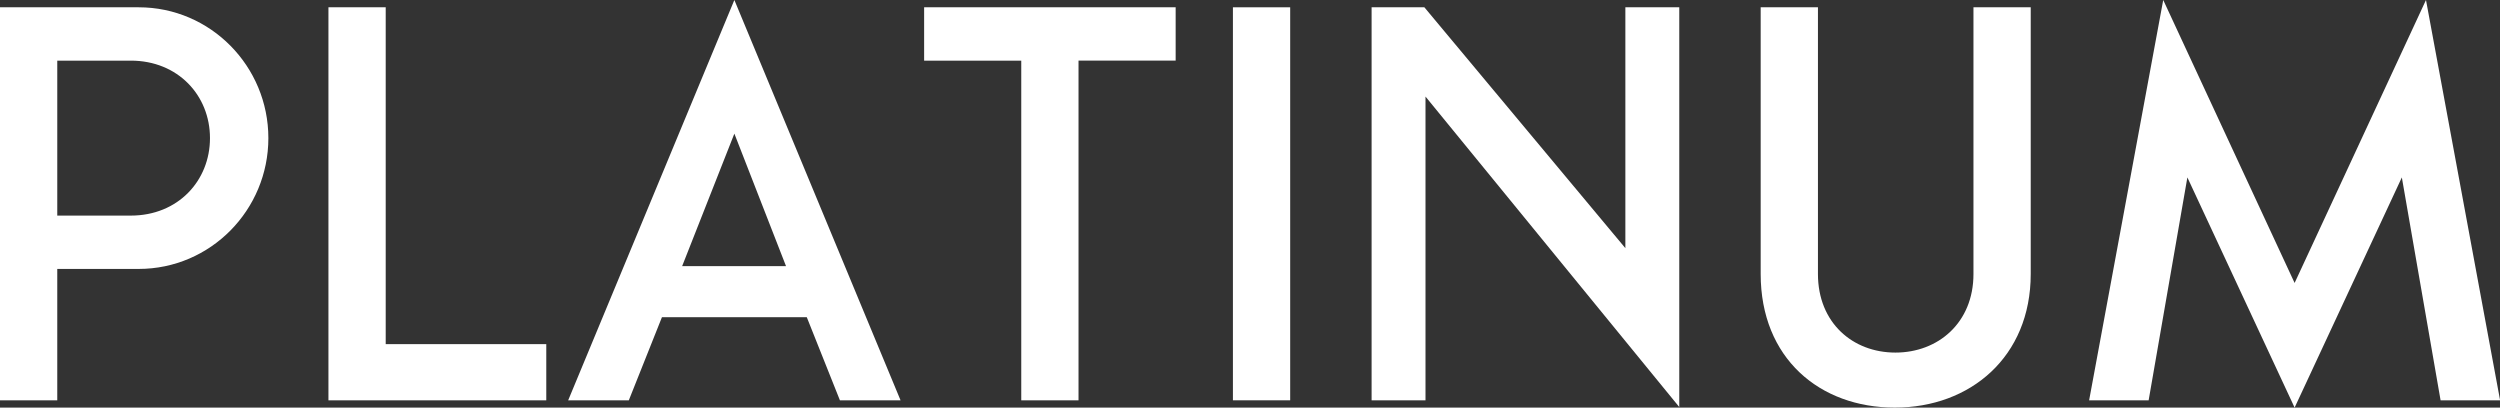 <?xml version="1.0" encoding="UTF-8"?>
<svg id="_レイヤー_2" data-name="レイヤー_2" xmlns="http://www.w3.org/2000/svg" width="267.17" height="43.56" viewBox="0 0 267.17 43.56">
  <rect x="0" y="0" width="267.17" height="43.56" fill="#333333" stroke="none"/>
  <defs>
    <style>
      .cls-1 {
        fill: #fff;
      }
    </style>
  </defs>
  <g id="_レイヤー_1-2" data-name="レイヤー_1">
    <g>
      <path class="cls-1" d="M14.82,28.74H6.12v14.04H0V.78h14.82c7.68,0,13.86,6.3,13.86,13.98s-6.18,13.98-13.86,13.98ZM13.98,6.48h-7.86v16.56h7.86c5.04,0,8.46-3.72,8.46-8.28s-3.42-8.28-8.46-8.28Z"/>
      <path class="cls-1" d="M35.1.78h6.12v36h17.16v6h-23.28V.78Z"/>
      <path class="cls-1" d="M86.22,33.9h-15.48l-3.54,8.88h-6.48L78.48,0l17.76,42.78h-6.48l-3.54-8.88ZM72.9,28.44h11.1l-5.52-14.16-5.58,14.16Z"/>
      <path class="cls-1" d="M109.14,6.48h-10.38V.78h26.88v5.7h-10.38v36.3h-6.12V6.48Z"/>
      <path class="cls-1" d="M131.76.78h6.12v42h-6.12V.78Z"/>
      <path class="cls-1" d="M146.58.78h5.64l21.48,25.74V.78h5.76v42.72l-27.12-33.18v32.46h-5.76V.78Z"/>
      <path class="cls-1" d="M194.28.78v28.5c0,5.22,3.72,8.4,8.28,8.4s8.34-3.18,8.34-8.4V.78h6.12v28.5c0,8.88-6.48,14.28-14.52,14.28s-14.34-5.28-14.34-14.28V.78h6.12Z"/>
      <path class="cls-1" d="M245.22,30.24l14.04-30.24,7.92,42.78h-6.36l-4.14-23.82-11.46,24.6-11.46-24.6-4.14,23.82h-6.36L231.18,0l14.04,30.24Z"/>
    </g>
  </g>
</svg>